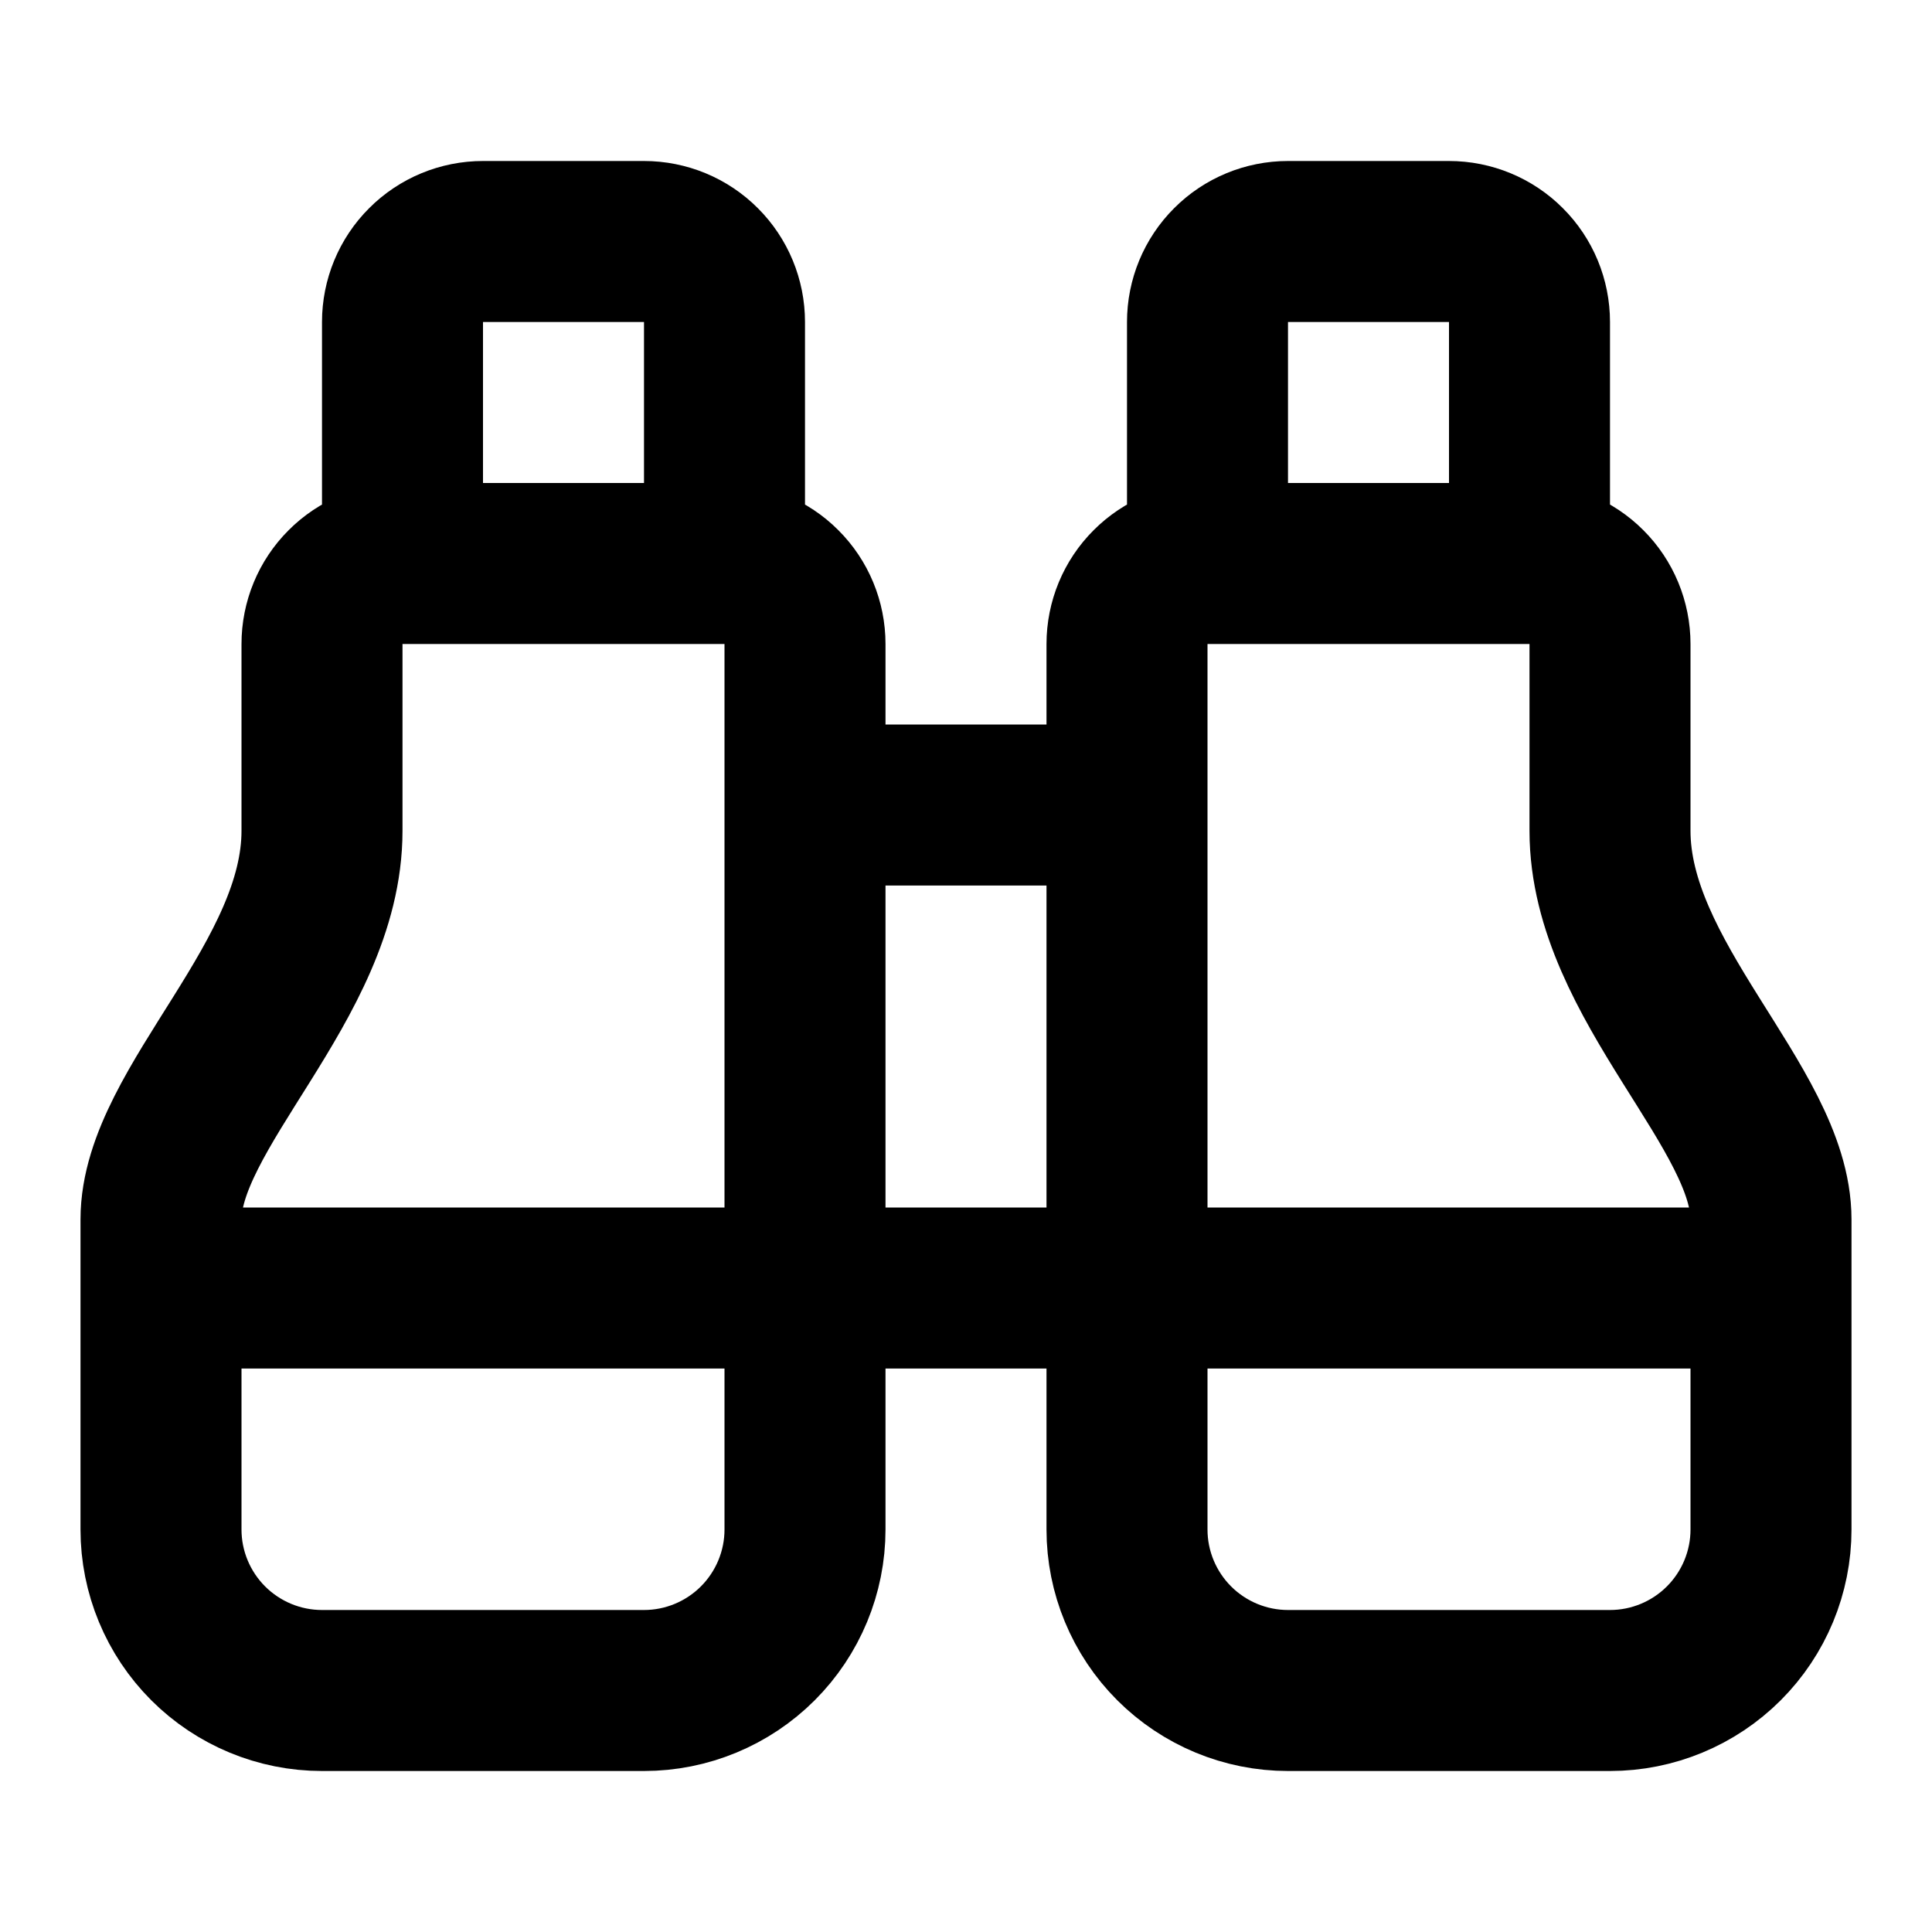 <svg width="24" height="24" viewBox="0 0 24 24" fill="none" xmlns="http://www.w3.org/2000/svg">
<path d="M10 10H14M19 7V4C19 3.735 18.895 3.48 18.707 3.293C18.52 3.105 18.265 3 18 3H16C15.735 3 15.48 3.105 15.293 3.293C15.105 3.48 15 3.735 15 4V7M19 7C19.265 7 19.52 7.105 19.707 7.293C19.895 7.48 20 7.735 20 8V10.32C20 12.187 22 13.759 22 15.149V19C22 19.53 21.789 20.039 21.414 20.414C21.039 20.789 20.53 21 20 21H16C15.47 21 14.961 20.789 14.586 20.414C14.211 20.039 14 19.53 14 19V8C14 7.735 14.105 7.48 14.293 7.293C14.48 7.105 14.735 7 15 7M19 7H15M22 16H2M5 7C4.735 7 4.48 7.105 4.293 7.293C4.105 7.48 4 7.735 4 8V10.32C4 12.187 2 13.759 2 15.149V19C2 19.53 2.211 20.039 2.586 20.414C2.961 20.789 3.47 21 4 21H8C8.53 21 9.039 20.789 9.414 20.414C9.789 20.039 10 19.53 10 19V8C10 7.735 9.895 7.48 9.707 7.293C9.52 7.105 9.265 7 9 7M5 7H9M5 7V4C5 3.735 5.105 3.48 5.293 3.293C5.48 3.105 5.735 3 6 3H8C8.265 3 8.52 3.105 8.707 3.293C8.895 3.48 9 3.735 9 4V7" stroke="black" stroke-width="2" stroke-linecap="round" stroke-linejoin="round"/>
</svg>
